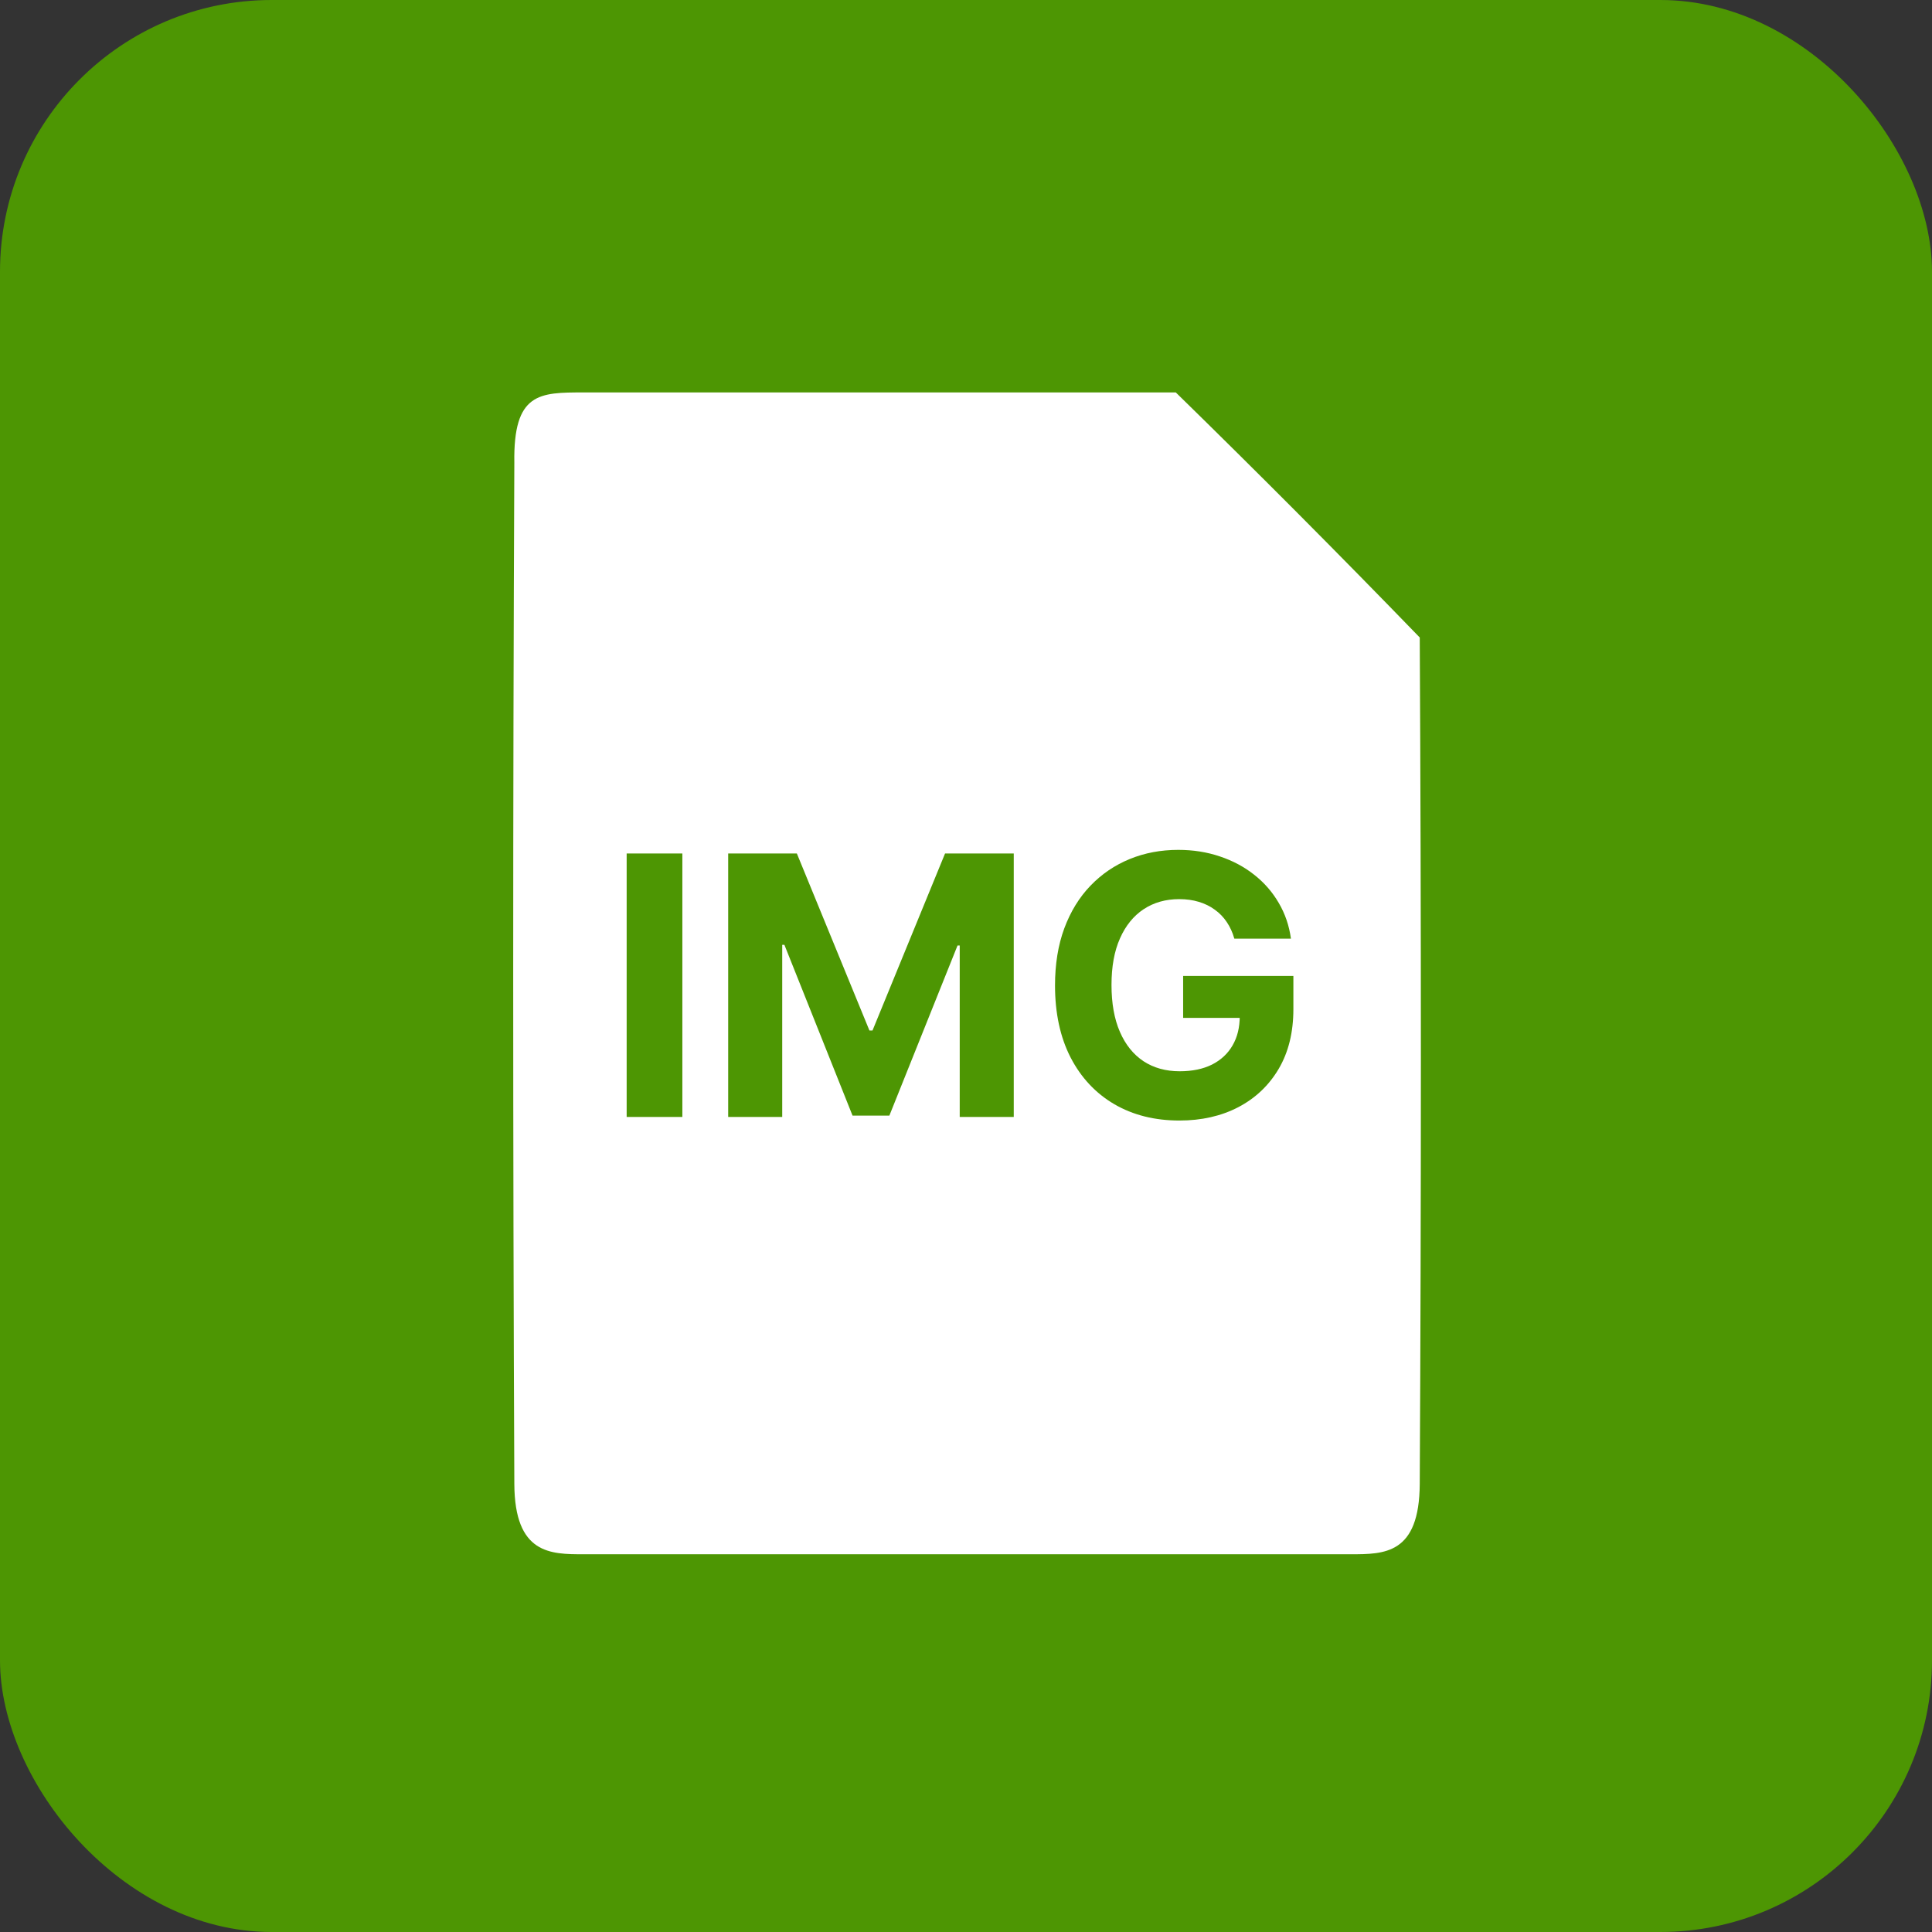 <?xml version="1.0" encoding="UTF-8"?>
<svg xmlns="http://www.w3.org/2000/svg" width="64" height="64" viewBox="0 0 64 64" fill="none">
  <rect x="0" y="0" width="64" height="64" fill="#333333" stroke="none"/>
  <rect width="64" height="64" rx="9" fill="#4D9603"></rect>
  <path fill-rule="evenodd" clip-rule="evenodd" d="M19.33 13C25.87 13 32.41 13 38.95 13C41.678 15.666 44.372 18.372 47.031 21.118C47.081 30.465 47.081 39.811 47.031 49.157C47.018 51.487 45.865 51.487 44.738 51.487C36.269 51.487 27.799 51.487 19.33 51.487C18.24 51.487 17.048 51.487 17.038 49.157C16.988 37.881 16.988 26.606 17.038 15.33C17 13 17.875 13 19.33 13Z" fill="white"></path>
  <path d="M22.604 28.273V37H20.759V28.273H22.604ZM24.122 28.273H26.397L28.801 34.136H28.903L31.306 28.273H33.582V37H31.792V31.32H31.72L29.461 36.957H28.242L25.984 31.298H25.912V37H24.122V28.273ZM40.889 31.094C40.83 30.886 40.746 30.703 40.638 30.544C40.53 30.382 40.398 30.246 40.242 30.135C40.088 30.021 39.912 29.935 39.713 29.875C39.517 29.815 39.3 29.785 39.061 29.785C38.615 29.785 38.223 29.896 37.885 30.118C37.55 30.34 37.288 30.662 37.101 31.085C36.913 31.506 36.82 32.02 36.82 32.628C36.82 33.236 36.912 33.753 37.097 34.179C37.281 34.605 37.543 34.93 37.881 35.155C38.219 35.376 38.618 35.487 39.078 35.487C39.496 35.487 39.852 35.413 40.148 35.266C40.446 35.115 40.673 34.903 40.83 34.631C40.989 34.358 41.068 34.035 41.068 33.663L41.443 33.719H39.193V32.33H42.845V33.429C42.845 34.196 42.683 34.855 42.359 35.406C42.035 35.955 41.59 36.378 41.021 36.676C40.453 36.972 39.803 37.119 39.07 37.119C38.251 37.119 37.533 36.939 36.913 36.578C36.294 36.215 35.811 35.699 35.465 35.031C35.121 34.361 34.949 33.565 34.949 32.645C34.949 31.938 35.051 31.307 35.256 30.753C35.463 30.196 35.753 29.724 36.125 29.338C36.497 28.952 36.93 28.658 37.425 28.456C37.919 28.254 38.455 28.153 39.031 28.153C39.526 28.153 39.986 28.226 40.412 28.371C40.838 28.513 41.216 28.715 41.545 28.976C41.878 29.237 42.149 29.548 42.359 29.909C42.57 30.267 42.705 30.662 42.764 31.094H40.889Z" fill="#4D9603"></path>
</svg>
